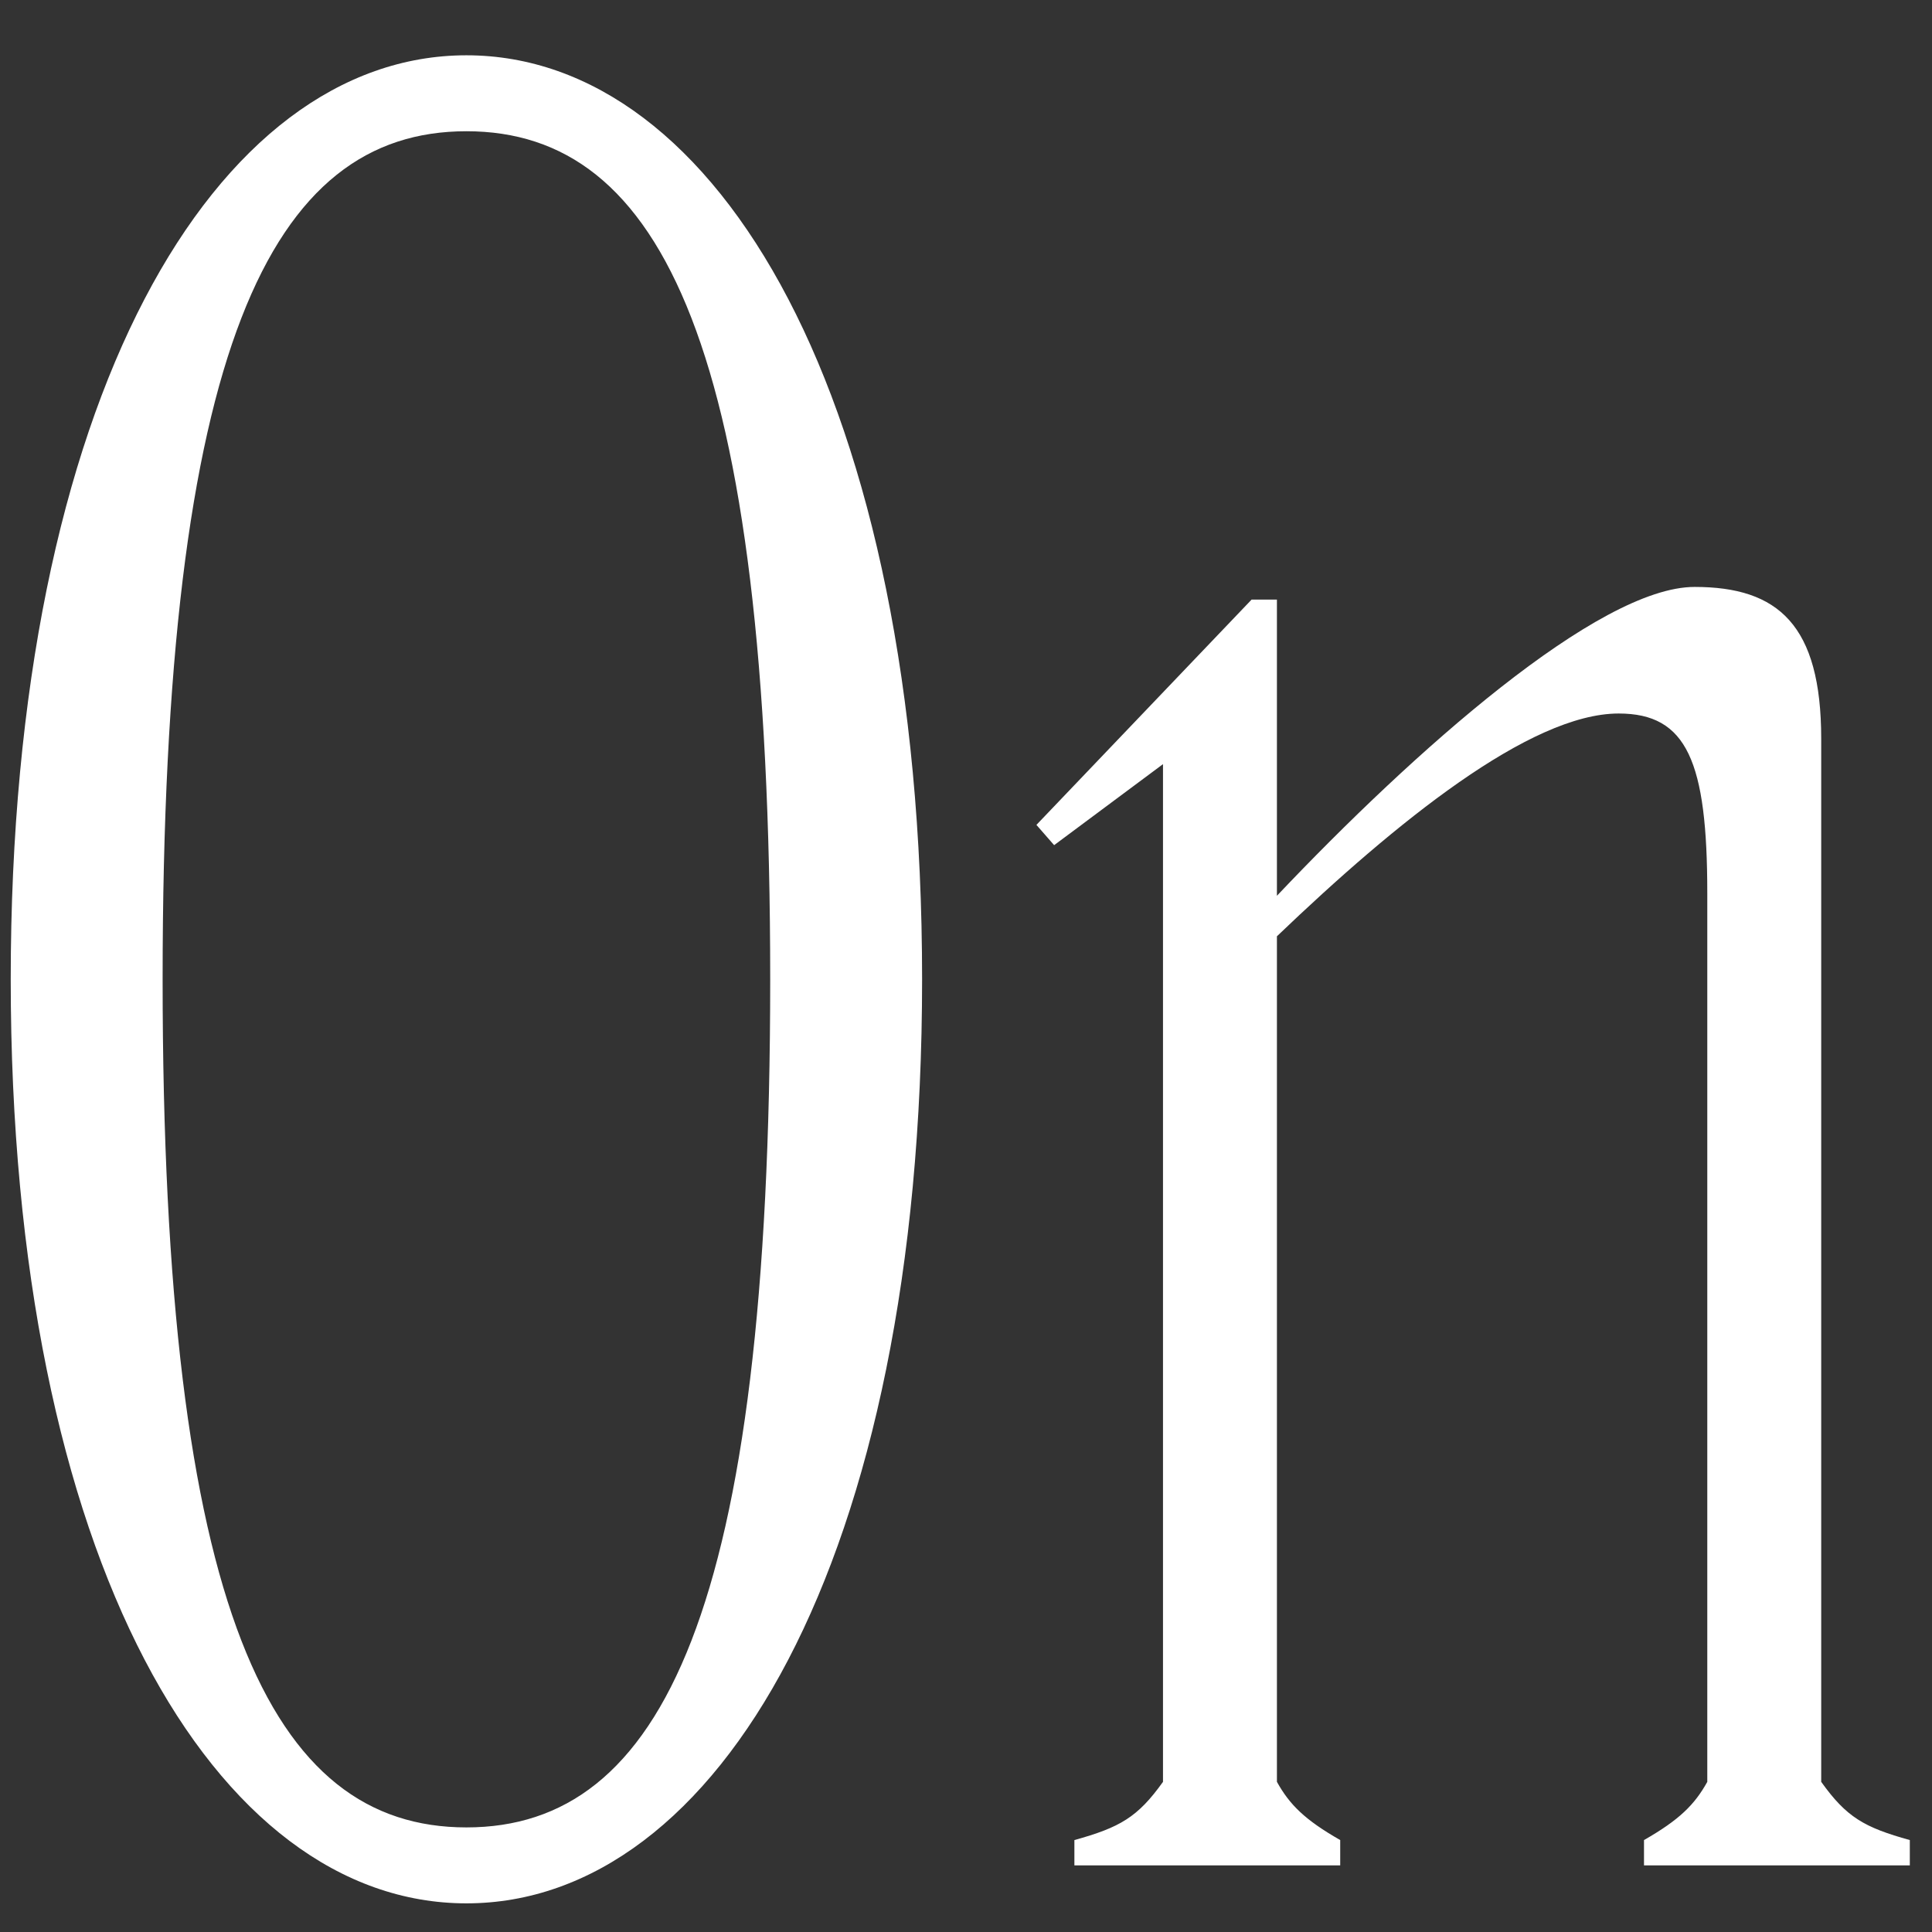 <svg width="29" height="29" viewBox="0 0 29 29" fill="none" xmlns="http://www.w3.org/2000/svg">
<rect x="0" y="0" width="29" height="29" fill="#333333" stroke="none"/>
<path d="M7.001 28.57C3.239 28.57 0.161 23.44 0.161 14.7C0.161 5.96 3.239 0.83 7.001 0.83C10.763 0.83 13.841 5.96 13.841 14.7C13.841 23.44 10.763 28.57 7.001 28.57ZM7.001 27.43C9.927 27.43 11.561 24.2 11.561 14.7C11.561 5.2 9.927 1.97 7.001 1.97C4.075 1.97 2.441 5.2 2.441 14.7C2.441 24.2 4.075 27.43 7.001 27.43ZM27.337 11.09V26.746C27.717 27.278 27.983 27.43 28.667 27.62V28H24.677V27.62C25.209 27.316 25.437 27.088 25.627 26.746V13.408C25.627 11.432 25.323 10.71 24.297 10.71C22.967 10.71 20.953 12.344 19.167 14.054V26.746C19.357 27.088 19.585 27.316 20.117 27.62V28H16.127V27.62C16.811 27.43 17.077 27.278 17.457 26.746V11.47L15.823 12.686L15.557 12.382L18.787 9H19.167V13.446C21.219 11.28 23.993 8.81 25.437 8.81C26.691 8.81 27.337 9.38 27.337 11.09Z" fill="white"/>
</svg>

